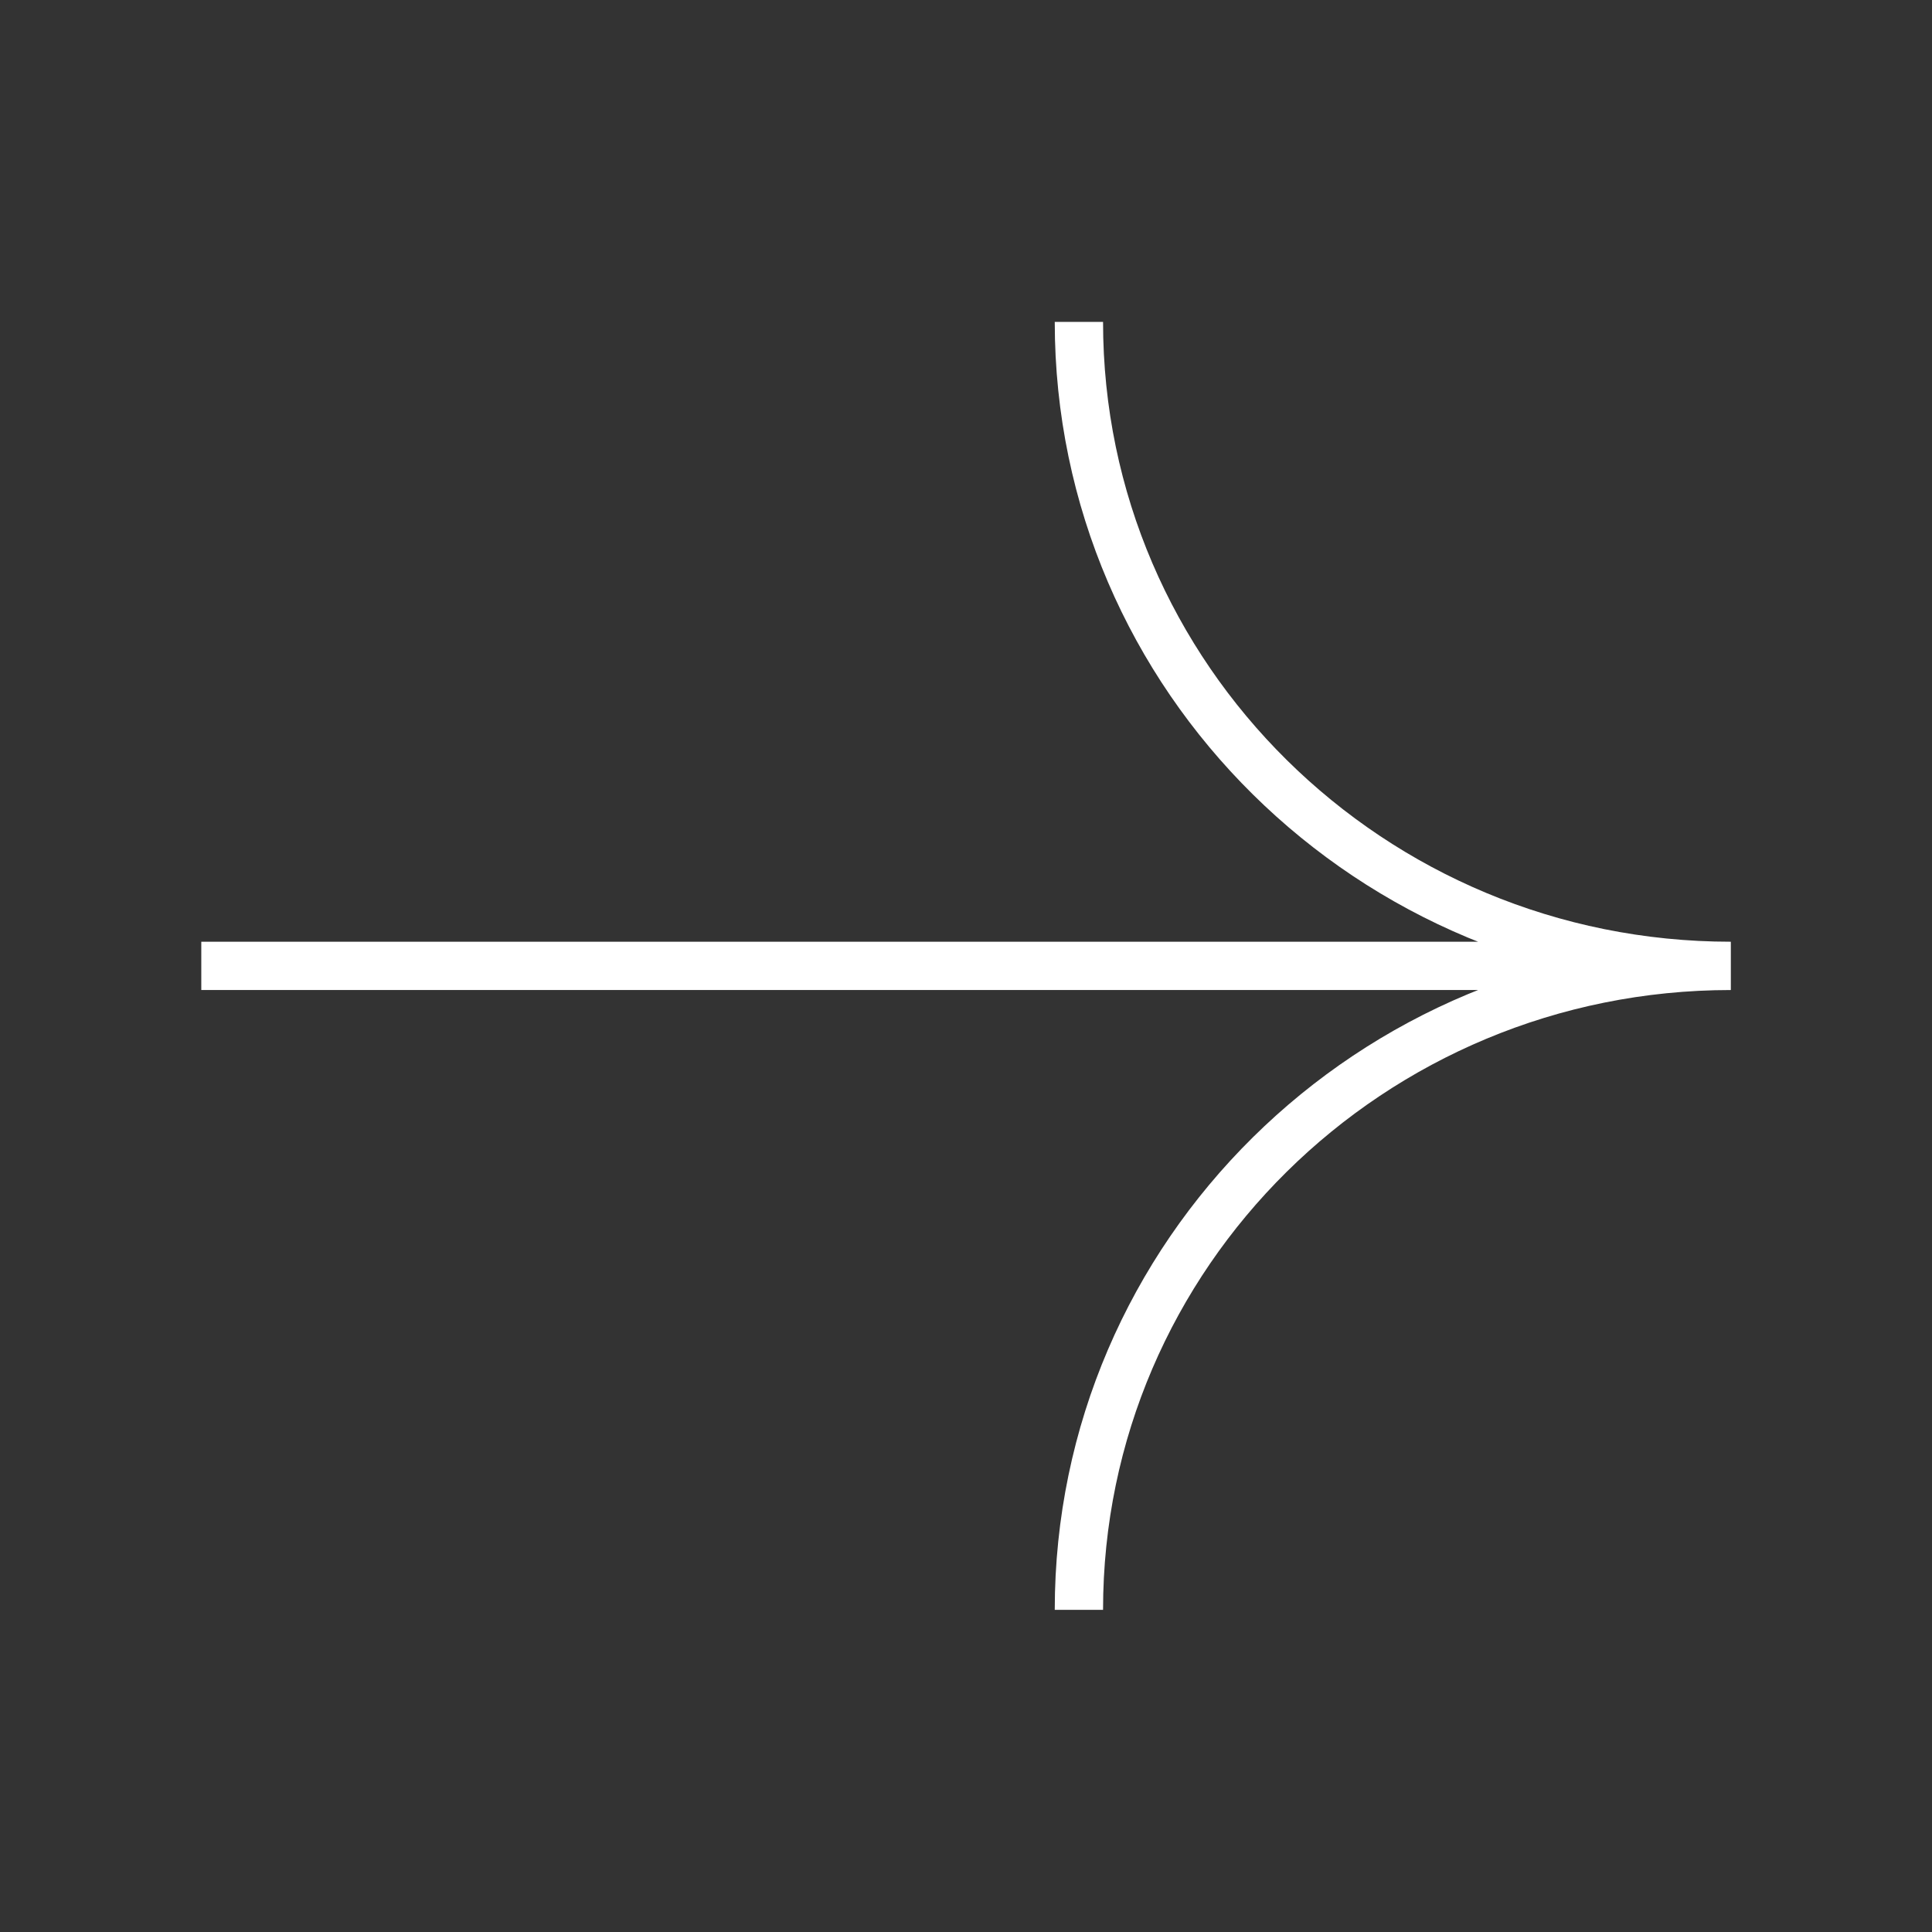 <?xml version="1.0" encoding="UTF-8"?> <svg xmlns="http://www.w3.org/2000/svg" width="16" height="16" viewBox="0 0 16 16" fill="none"><rect x="0" y="0" width="16" height="16" fill="#333333" stroke="none"/> <path d="M14.334 7.999C11.352 7.999 8.935 5.611 8.935 2.666M14.334 7.999C11.352 7.999 8.935 10.387 8.935 13.332M14.334 7.999H1.667" stroke="white" stroke-width="0.4"></path> </svg> 